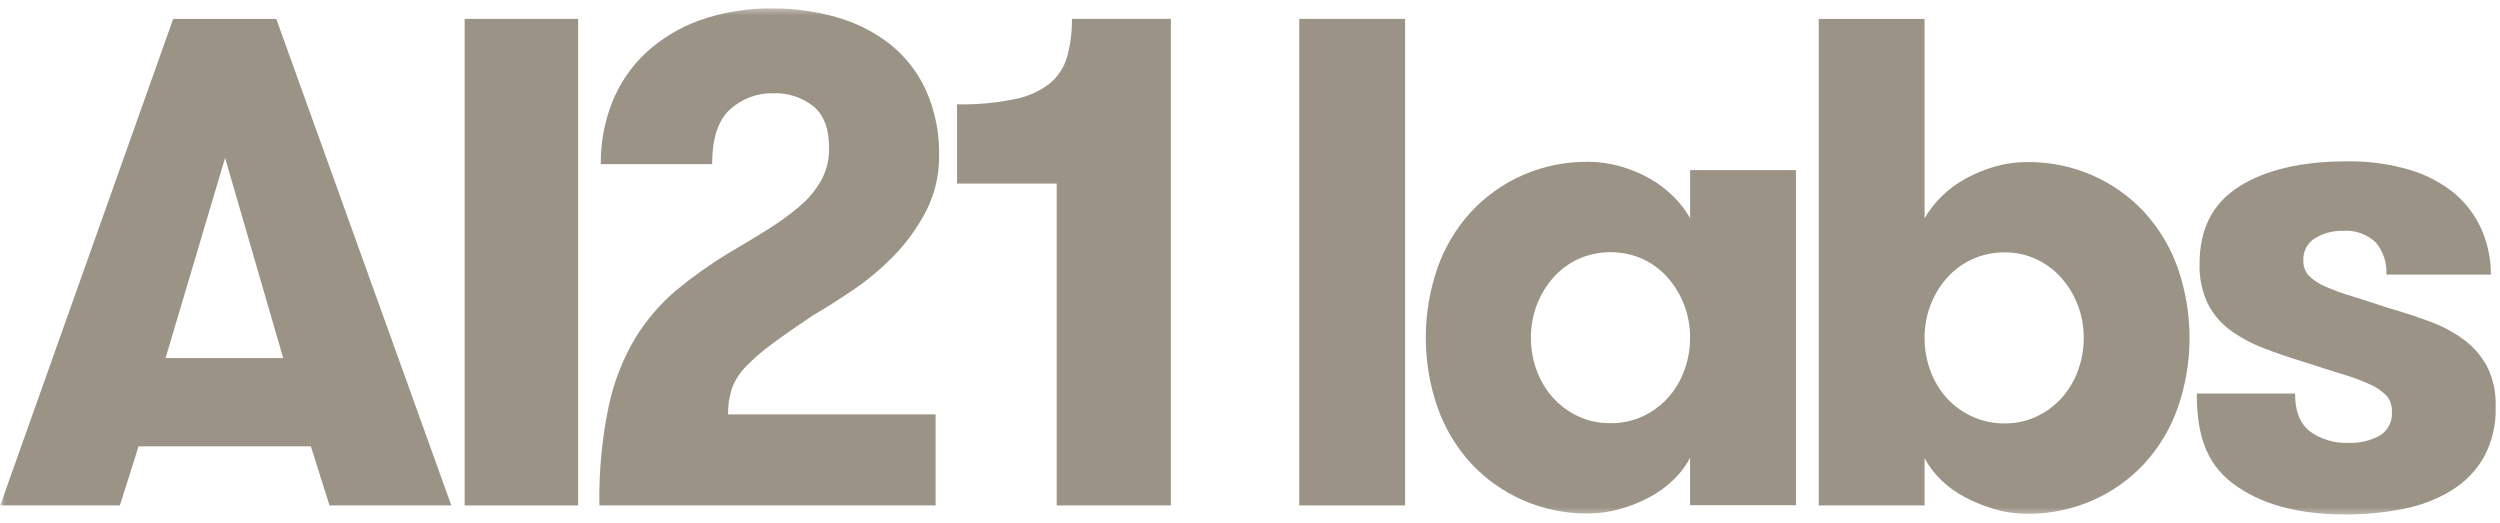 <svg xmlns="http://www.w3.org/2000/svg" width="244" height="51" viewBox="0 0 244 51" fill="none"><mask id="mask0_1820_100" style="mask-type:luminance" maskUnits="userSpaceOnUse" x="0" y="0" width="244" height="51"><path d="M244 0.578H0V50.51H244V0.578Z" fill="white"></path></mask><g mask="url(#mask0_1820_100)"><path d="M32.161 49.33L30.339 43.563H13.523L11.7 49.33H0.021L16.903 1.845H26.965L44.05 49.33H32.161ZM21.968 15.41L16.16 34.948H27.641L21.968 15.41Z" fill="#9C9387"></path><path d="M45.351 1.845H56.426V49.33H45.351V1.845Z" fill="#9C9387"></path><path d="M59.412 39.629C59.909 37.284 60.787 35.038 62.011 32.98C63.076 31.242 64.41 29.684 65.962 28.367C67.548 27.046 69.23 25.844 70.993 24.773C72.388 23.958 73.682 23.178 74.876 22.432C75.976 21.754 77.026 20.994 78.016 20.16C78.87 19.447 79.591 18.585 80.143 17.616C80.67 16.65 80.938 15.563 80.919 14.462C80.919 12.562 80.402 11.194 79.367 10.357C78.269 9.5 76.907 9.056 75.517 9.102C73.936 9.054 72.398 9.626 71.229 10.697C70.081 11.76 69.507 13.535 69.507 16.022H58.635C58.615 13.956 58.994 11.905 59.749 9.984C60.474 8.155 61.593 6.511 63.024 5.167C64.549 3.76 66.34 2.675 68.292 1.979C70.59 1.173 73.013 0.782 75.447 0.825C77.537 0.816 79.617 1.101 81.626 1.674C83.496 2.195 85.249 3.07 86.792 4.251C88.308 5.443 89.523 6.977 90.337 8.729C91.257 10.761 91.707 12.975 91.654 15.207C91.678 17.095 91.237 18.959 90.371 20.634C89.541 22.228 88.483 23.691 87.231 24.976C86.008 26.229 84.662 27.354 83.214 28.334C81.771 29.307 80.466 30.132 79.296 30.81C77.674 31.895 76.335 32.834 75.278 33.626C74.372 34.285 73.525 35.022 72.747 35.83C72.165 36.43 71.716 37.147 71.429 37.933C71.168 38.744 71.043 39.592 71.058 40.443H91.317V49.33H58.5C58.442 46.072 58.748 42.818 59.412 39.629Z" fill="#9C9387"></path><path d="M93.407 10.184C95.3 10.222 97.19 10.052 99.045 9.675C100.285 9.438 101.452 8.916 102.456 8.148C103.261 7.477 103.849 6.579 104.144 5.571C104.481 4.357 104.641 3.1 104.616 1.84H114.277V49.329H103.135V17.919H93.407V10.184Z" fill="#9C9387"></path><path d="M126.807 1.845H137.137V49.33H126.807V1.845Z" fill="#9C9387"></path><path d="M175.283 16.606V49.305H164.952V44.69C164.528 45.485 163.981 46.206 163.331 46.827C162.636 47.498 161.852 48.068 161.002 48.523C160.089 49.01 159.127 49.395 158.131 49.673C157.121 49.963 156.076 50.111 155.025 50.113C152.806 50.139 150.608 49.688 148.576 48.791C146.673 47.949 144.962 46.726 143.546 45.196C142.115 43.623 141.013 41.778 140.304 39.769C138.774 35.354 138.774 30.549 140.304 26.133C141.013 24.125 142.115 22.279 143.546 20.706C144.962 19.176 146.673 17.953 148.576 17.112C150.608 16.215 152.807 15.765 155.027 15.792C156.077 15.794 157.123 15.943 158.133 16.232C159.133 16.512 160.097 16.911 161.003 17.42C161.856 17.898 162.639 18.492 163.332 19.183C163.965 19.807 164.511 20.514 164.953 21.286V16.606H175.283ZM157.186 41.3C158.281 41.316 159.366 41.084 160.36 40.622C161.28 40.189 162.107 39.578 162.793 38.825C163.484 38.052 164.023 37.154 164.38 36.178C164.764 35.148 164.958 34.056 164.952 32.956C164.968 30.811 164.199 28.735 162.791 27.122C162.113 26.351 161.285 25.728 160.358 25.29C159.359 24.843 158.278 24.612 157.185 24.612C156.091 24.612 155.01 24.843 154.011 25.29C153.084 25.728 152.257 26.352 151.578 27.122C150.171 28.735 149.402 30.811 149.418 32.956C149.411 34.056 149.605 35.148 149.99 36.178C150.347 37.154 150.886 38.052 151.577 38.825C152.263 39.578 153.089 40.189 154.01 40.622C155.004 41.085 156.09 41.317 157.186 41.3Z" fill="#9C9387"></path><path d="M187.839 49.33H177.507V1.845H187.839V21.311C188.282 20.54 188.827 19.832 189.46 19.209C190.16 18.511 190.955 17.918 191.822 17.445C192.732 16.944 193.694 16.546 194.692 16.258C195.712 15.963 196.769 15.815 197.831 15.817C200.05 15.792 202.249 16.243 204.28 17.14C206.183 17.982 207.895 19.205 209.311 20.734C210.741 22.308 211.844 24.153 212.552 26.162C214.083 30.577 214.083 35.382 212.552 39.797C211.844 41.806 210.741 43.651 209.311 45.225C207.895 46.754 206.183 47.977 204.28 48.819C202.249 49.716 200.05 50.167 197.831 50.142C196.769 50.144 195.712 49.996 194.692 49.701C193.699 49.416 192.737 49.031 191.822 48.551C190.957 48.103 190.162 47.532 189.46 46.855C188.81 46.234 188.263 45.513 187.839 44.719V49.33ZM195.673 41.324C196.746 41.336 197.808 41.104 198.779 40.646C199.7 40.214 200.526 39.603 201.212 38.849C201.903 38.076 202.442 37.178 202.799 36.203C203.183 35.173 203.377 34.081 203.372 32.981C203.387 30.836 202.618 28.76 201.211 27.147C200.532 26.376 199.704 25.753 198.778 25.315C197.807 24.857 196.745 24.623 195.673 24.633C194.567 24.62 193.472 24.851 192.465 25.311C191.526 25.743 190.686 26.366 190.001 27.143C188.593 28.756 187.824 30.832 187.84 32.977C187.834 34.077 188.028 35.169 188.412 36.199C188.769 37.175 189.307 38.073 190 38.845C190.692 39.605 191.53 40.216 192.464 40.643C193.47 41.105 194.566 41.338 195.673 41.324Z" fill="#9C9387"></path><path d="M233.113 30.063C234.552 30.47 235.903 30.911 237.164 31.386C238.343 31.817 239.457 32.411 240.473 33.15C241.41 33.842 242.182 34.734 242.735 35.762C243.338 36.982 243.628 38.334 243.579 39.696C243.635 41.408 243.239 43.105 242.431 44.614C241.663 45.952 240.572 47.072 239.257 47.871C237.811 48.745 236.222 49.353 234.564 49.668C232.685 50.039 230.774 50.221 228.858 50.21C224.221 50.21 220.563 49.193 217.885 47.158C215.206 45.123 214.408 42.206 214.408 38.406H223.997C223.997 40.126 224.481 41.358 225.449 42.103C226.538 42.888 227.857 43.282 229.196 43.223C230.266 43.269 231.327 43.023 232.269 42.511C232.661 42.268 232.979 41.921 233.187 41.508C233.396 41.095 233.487 40.632 233.45 40.17C233.477 39.616 233.297 39.072 232.944 38.644C232.501 38.185 231.974 37.816 231.391 37.559C230.517 37.153 229.614 36.812 228.69 36.541C227.586 36.202 226.269 35.783 224.739 35.286C223.39 34.879 222.107 34.438 220.89 33.964C219.751 33.53 218.673 32.948 217.683 32.233C216.762 31.558 216.01 30.675 215.488 29.655C214.907 28.428 214.629 27.078 214.678 25.72C214.678 22.329 215.972 19.819 218.56 18.191C221.149 16.563 224.649 15.748 229.061 15.747C231.152 15.712 233.235 15.998 235.24 16.595C236.846 17.068 238.339 17.864 239.629 18.935C240.752 19.897 241.642 21.103 242.229 22.463C242.817 23.834 243.116 25.312 243.107 26.804H232.91C232.982 25.657 232.607 24.525 231.864 23.65C231.436 23.25 230.93 22.943 230.377 22.751C229.825 22.558 229.239 22.483 228.656 22.531C227.707 22.508 226.77 22.754 225.955 23.243C225.582 23.471 225.278 23.796 225.075 24.185C224.873 24.573 224.78 25.01 224.807 25.448C224.788 25.987 224.982 26.511 225.347 26.907C225.804 27.357 226.343 27.714 226.934 27.958C227.78 28.329 228.648 28.646 229.534 28.908C230.569 29.227 231.762 29.611 233.113 30.063Z" fill="#9C9387"></path></g></svg>